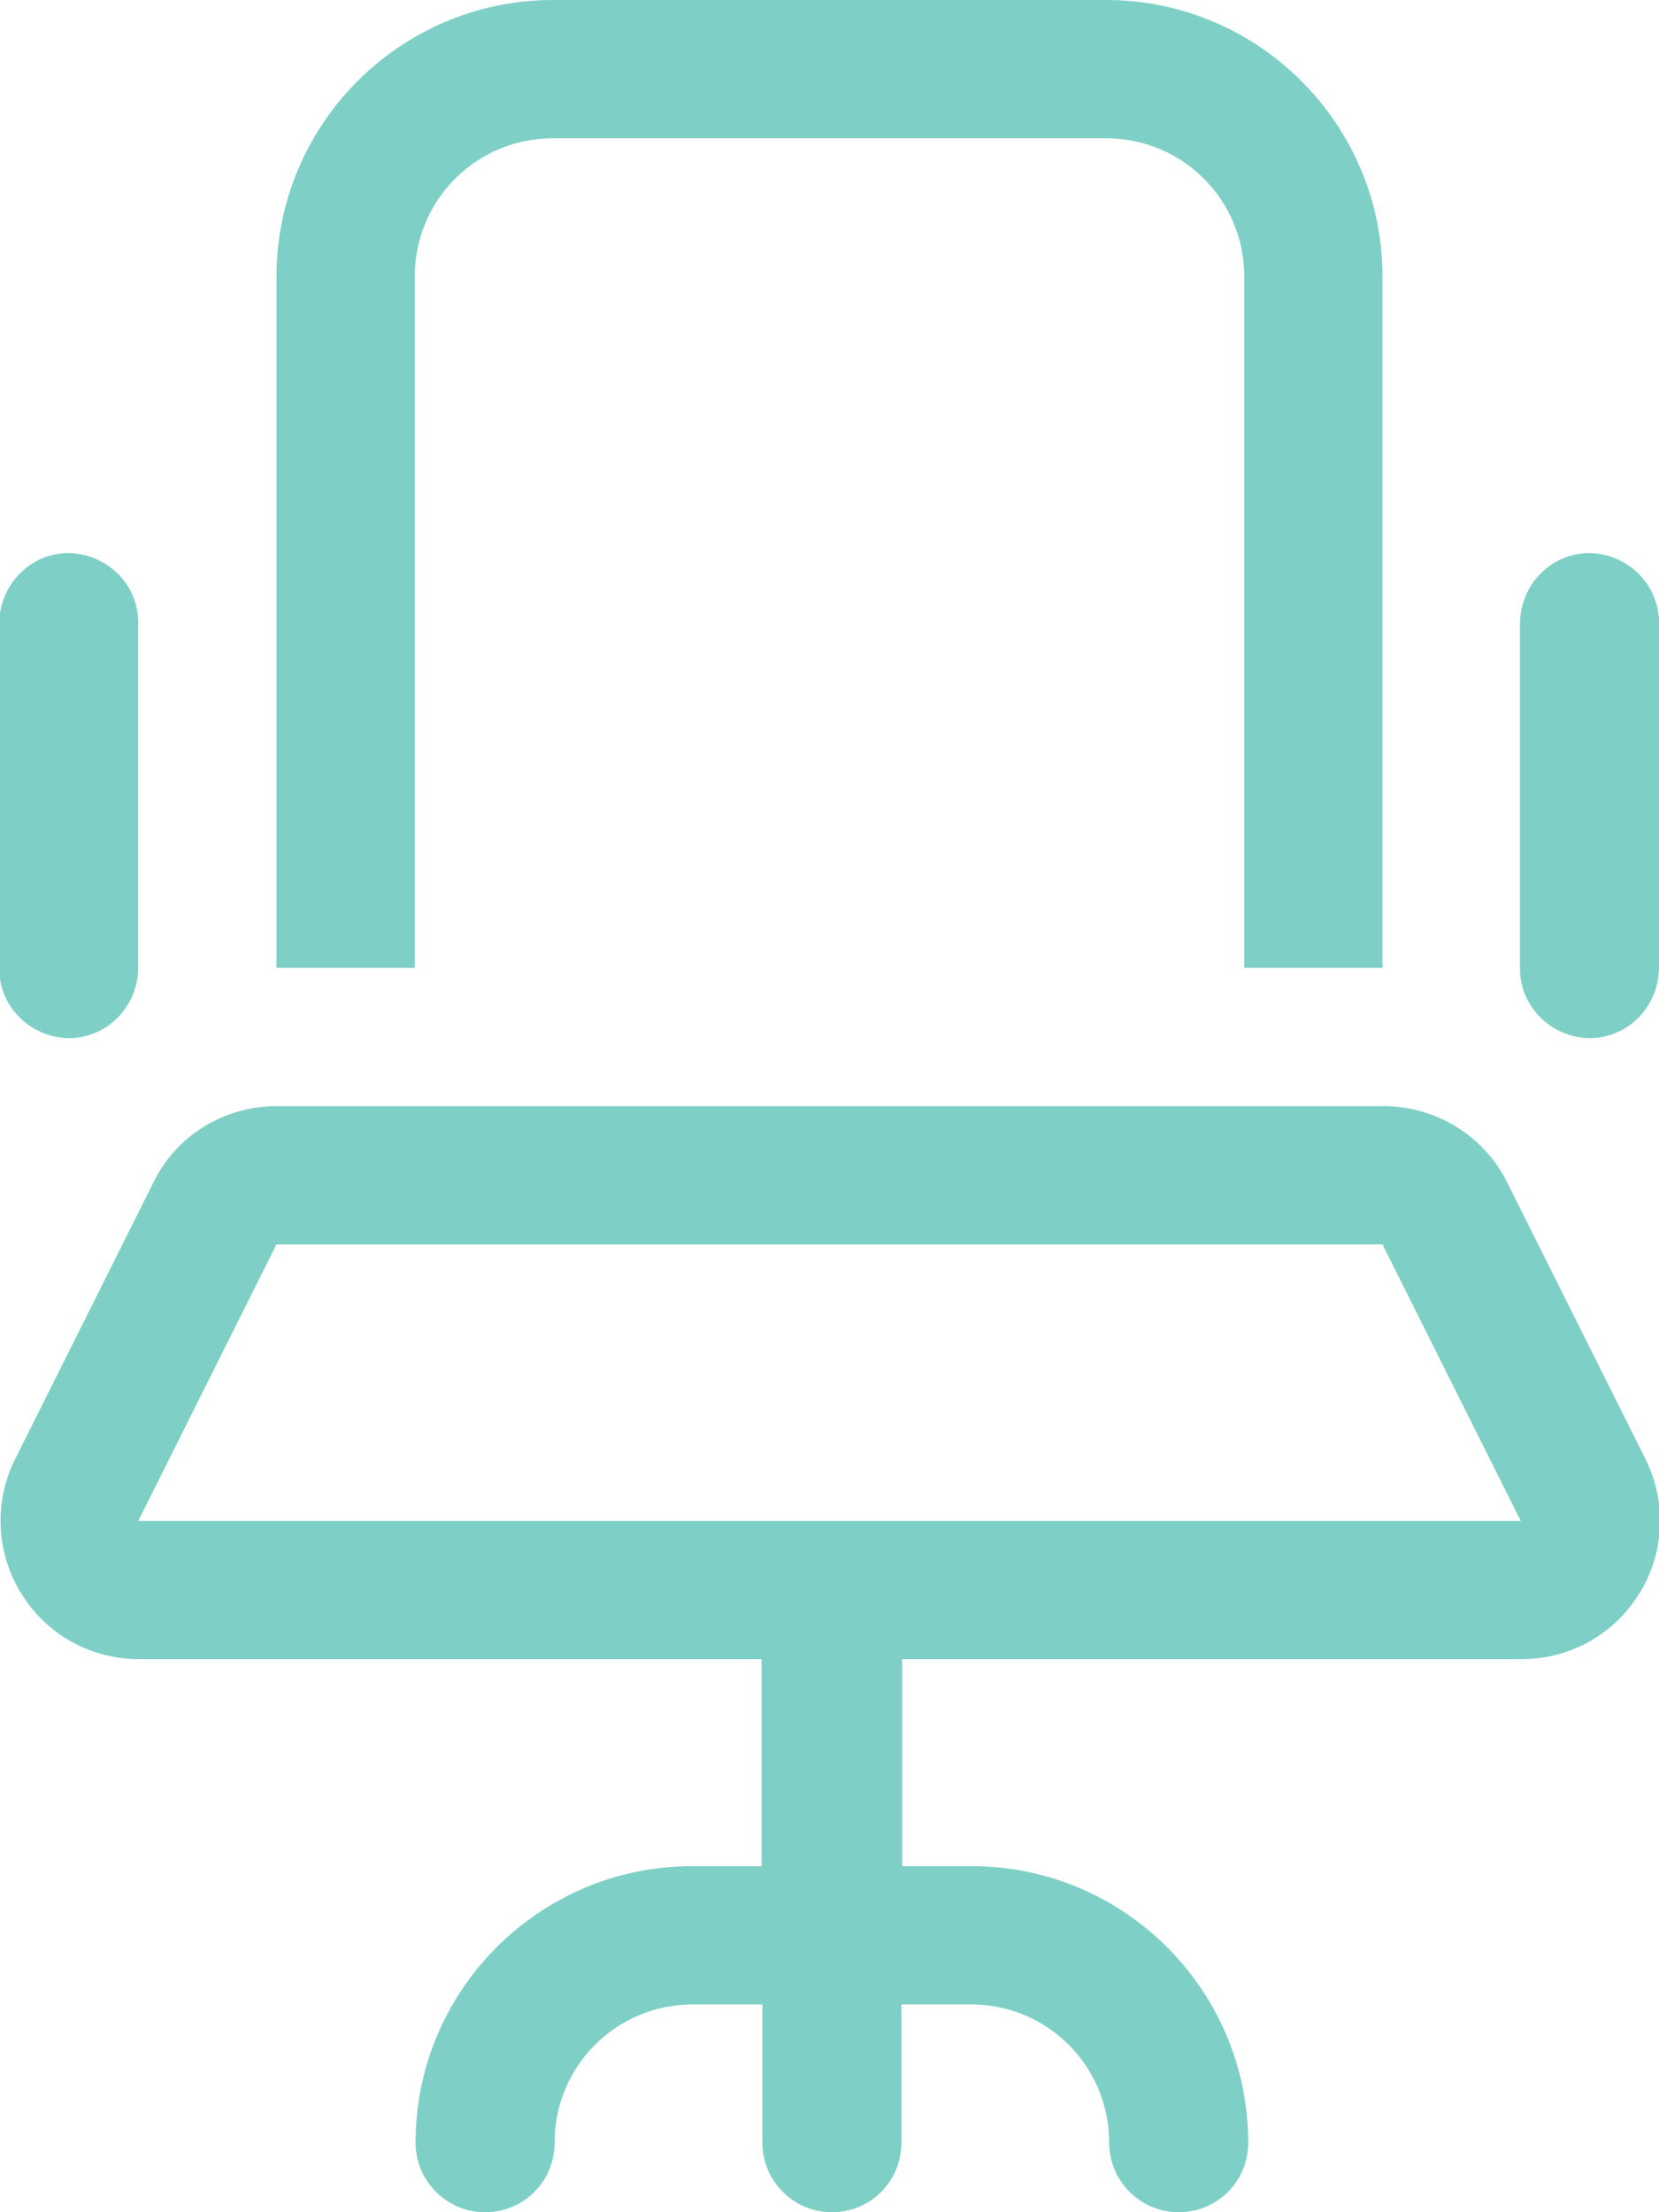 <?xml version="1.0" encoding="UTF-8"?>
<svg id="Layer_1" xmlns="http://www.w3.org/2000/svg" viewBox="0 0 21 28">
  <defs>
    <style>
      .cls-1 {
        fill: #7ed0c6;
      }
    </style>
  </defs>
  <path id="Path_272" class="cls-1" d="M14,1.75c.97,0,1.75.78,1.75,1.75,0,0,0,0,0,0v8.75h1.75V3.5c0-1.93-1.57-3.5-3.5-3.5h-7c-1.93,0-3.5,1.57-3.5,3.5v8.75h1.75V3.5c0-.97.78-1.75,1.75-1.75,0,0,0,0,0,0h7ZM1.75,7.88c0-.48-.39-.87-.88-.88-.48,0-.87.39-.88.88v4.38c0,.48.39.87.88.88.48,0,.87-.39.88-.88v-4.38ZM21,7.88c0-.48-.39-.87-.88-.88-.48,0-.87.39-.88.88v4.38c0,.48.39.87.88.88.48,0,.87-.39.88-.88v-4.38ZM17.5,15.75l1.75,3.5H1.75l1.75-3.5h14ZM11.38,21h7.88c.61,0,1.17-.31,1.49-.83.32-.51.35-1.16.08-1.7l-1.75-3.5c-.29-.59-.9-.97-1.57-.97H3.5c-.66,0-1.27.37-1.56.97l-1.75,3.5c-.27.54-.24,1.19.08,1.7.32.52.88.83,1.49.83h7.88v2.62h-.88c-1.93,0-3.5,1.57-3.5,3.5,0,.48.39.88.88.88s.88-.39.88-.88c0-.97.78-1.75,1.75-1.75,0,0,0,0,0,0h.88v1.75c0,.48.39.88.88.88s.88-.39.88-.88v-1.75h.88c.97,0,1.75.78,1.75,1.75,0,0,0,0,0,0,0,.48.39.88.88.88s.88-.39.88-.88c0-1.93-1.57-3.5-3.5-3.5h-.88v-2.62Z"/>
</svg>